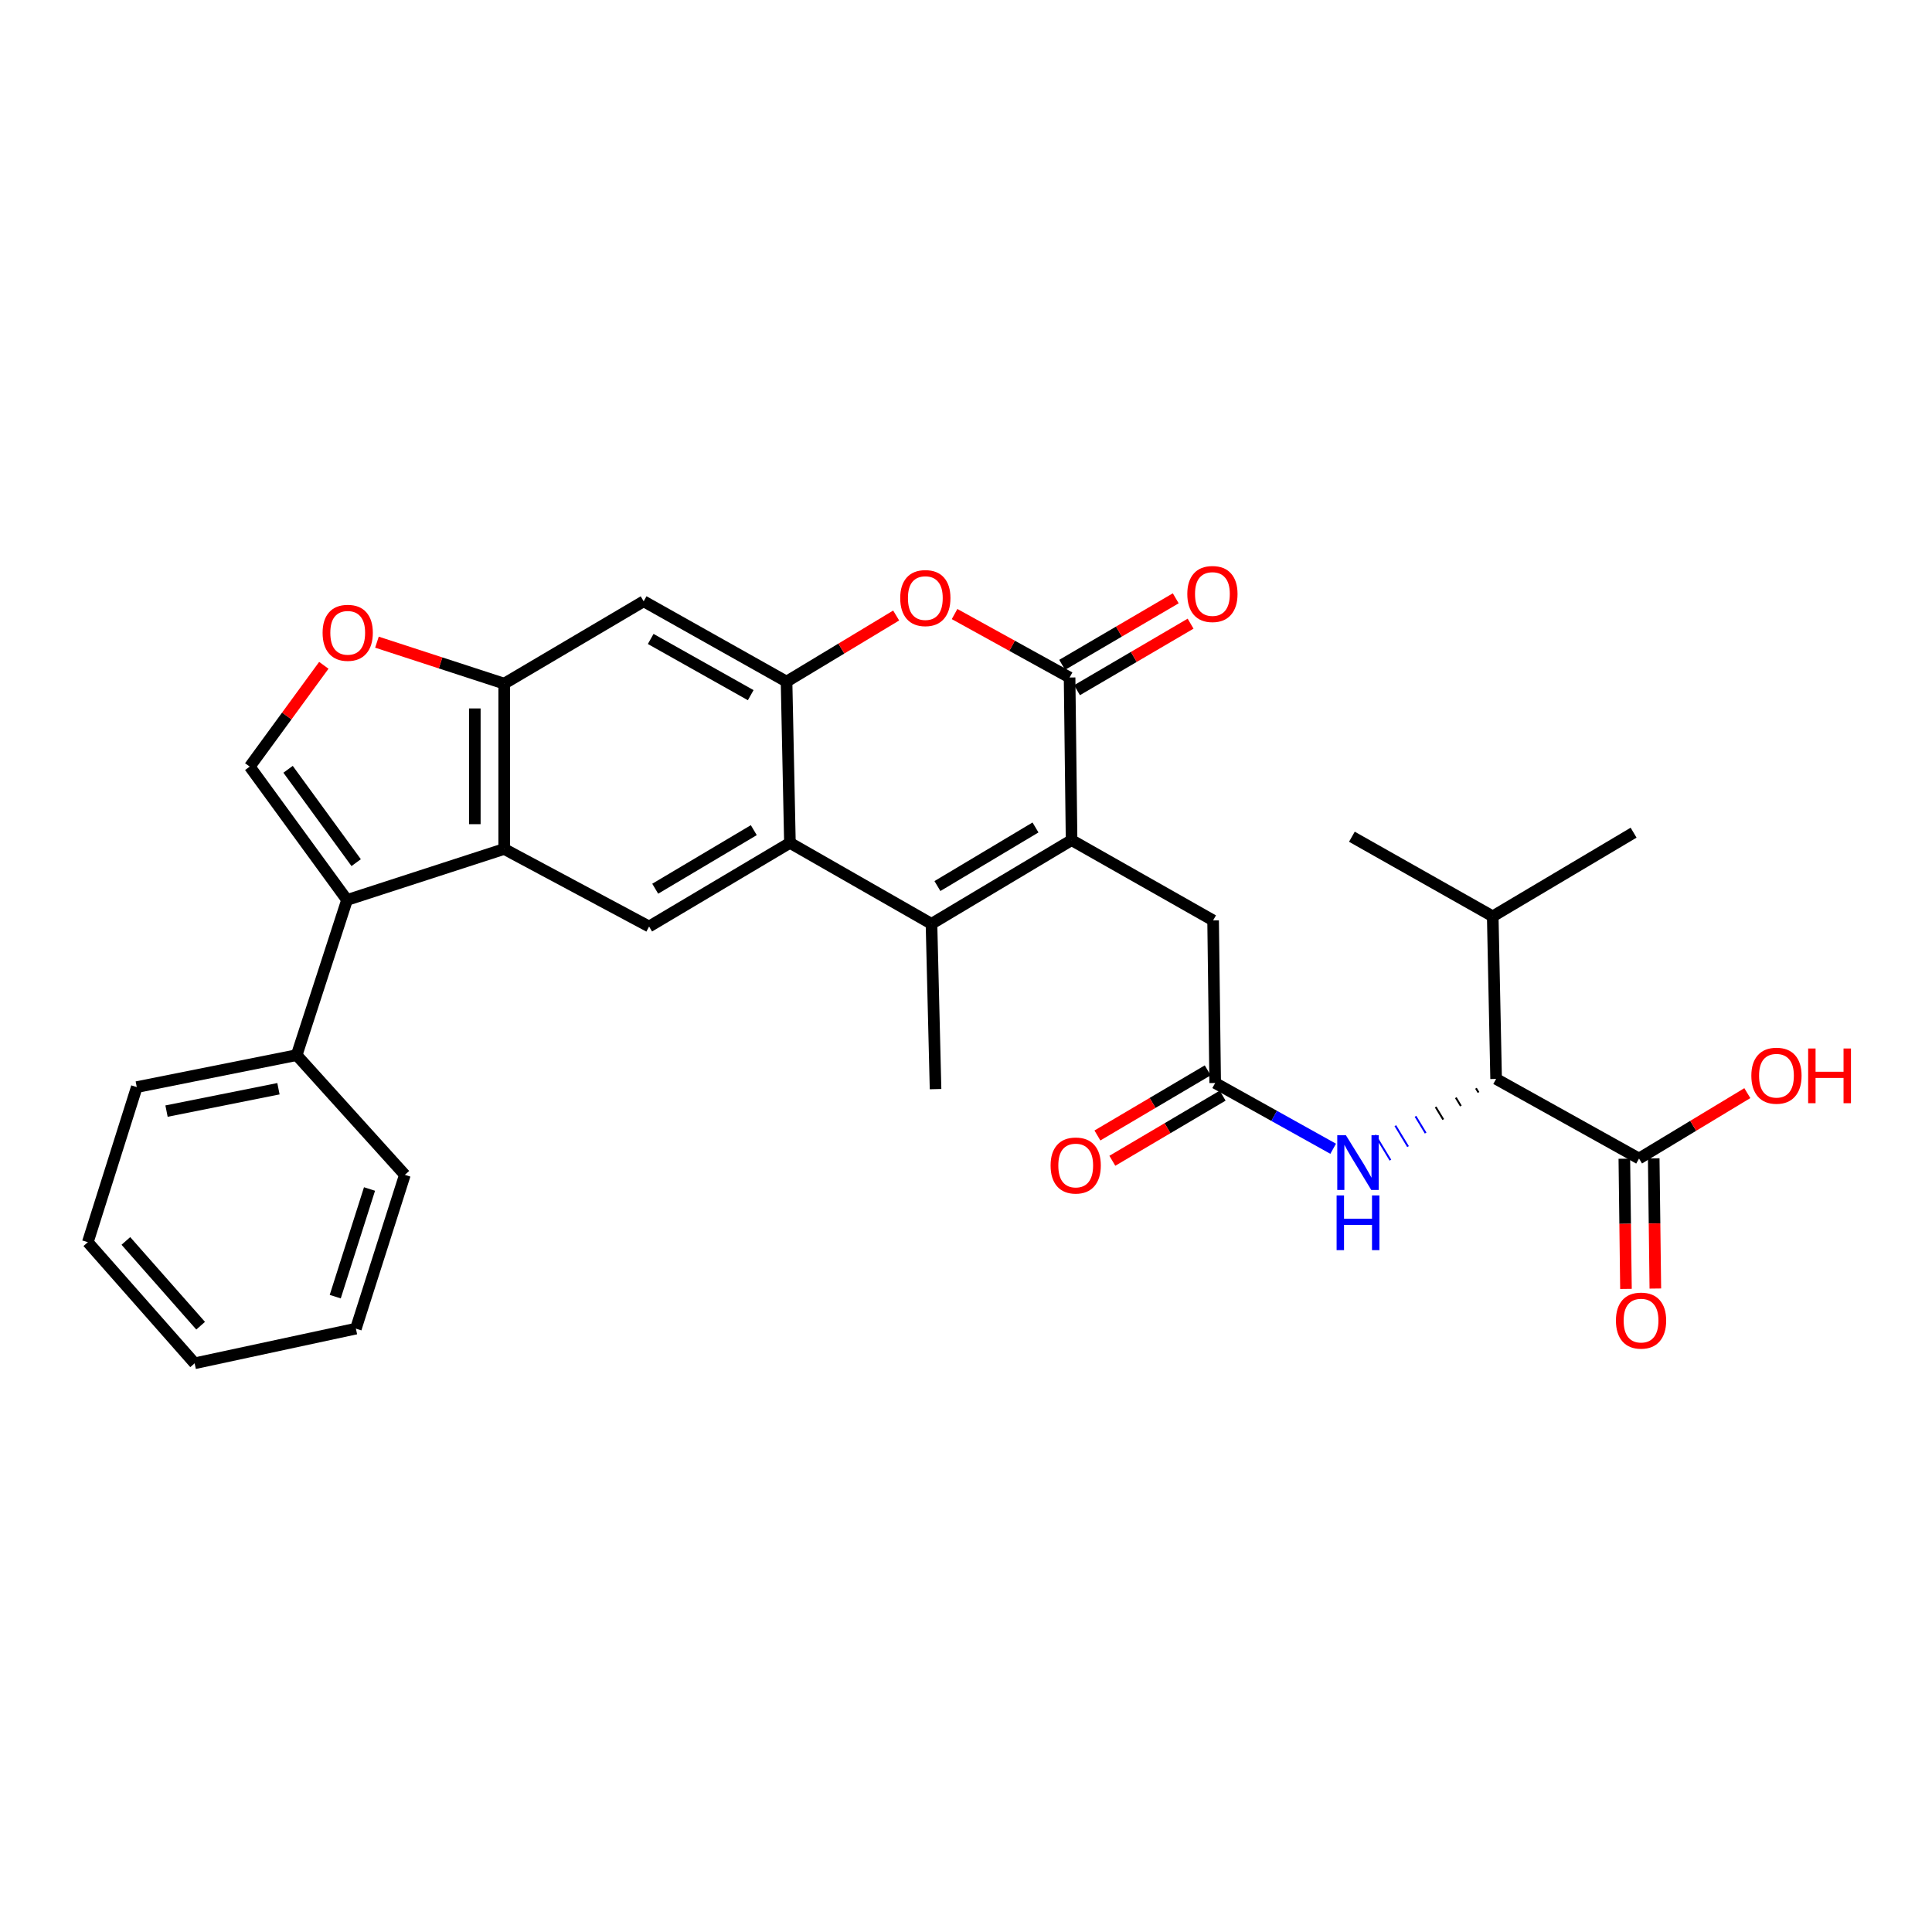 <?xml version='1.0' encoding='iso-8859-1'?>
<svg version='1.1' baseProfile='full'
              xmlns='http://www.w3.org/2000/svg'
                      xmlns:rdkit='http://www.rdkit.org/xml'
                      xmlns:xlink='http://www.w3.org/1999/xlink'
                  xml:space='preserve'
width='1000px' height='1000px' viewBox='0 0 1000 1000'>
<!-- END OF HEADER -->
<rect style='opacity:1.0;fill:#FFFFFF;stroke:none' width='1000' height='1000' x='0' y='0'> </rect>
<path class='bond-0' d='M 554.647,434.851 L 482.136,478.173' style='fill:none;fill-rule:evenodd;stroke:#000000;stroke-width:6px;stroke-linecap:butt;stroke-linejoin:miter;stroke-opacity:1' />
<path class='bond-0' d='M 535.971,428.295 L 485.213,458.621' style='fill:none;fill-rule:evenodd;stroke:#000000;stroke-width:6px;stroke-linecap:butt;stroke-linejoin:miter;stroke-opacity:1' />
<path class='bond-1' d='M 554.647,434.851 L 553.616,350.681' style='fill:none;fill-rule:evenodd;stroke:#000000;stroke-width:6px;stroke-linecap:butt;stroke-linejoin:miter;stroke-opacity:1' />
<path class='bond-16' d='M 554.647,434.851 L 627.902,476.399' style='fill:none;fill-rule:evenodd;stroke:#000000;stroke-width:6px;stroke-linecap:butt;stroke-linejoin:miter;stroke-opacity:1' />
<path class='bond-2' d='M 482.136,478.173 L 408.864,436.262' style='fill:none;fill-rule:evenodd;stroke:#000000;stroke-width:6px;stroke-linecap:butt;stroke-linejoin:miter;stroke-opacity:1' />
<path class='bond-23' d='M 482.136,478.173 L 484.239,563.729' style='fill:none;fill-rule:evenodd;stroke:#000000;stroke-width:6px;stroke-linecap:butt;stroke-linejoin:miter;stroke-opacity:1' />
<path class='bond-6' d='M 553.616,350.681 L 523.85,334.255' style='fill:none;fill-rule:evenodd;stroke:#000000;stroke-width:6px;stroke-linecap:butt;stroke-linejoin:miter;stroke-opacity:1' />
<path class='bond-6' d='M 523.85,334.255 L 494.083,317.829' style='fill:none;fill-rule:evenodd;stroke:#FF0000;stroke-width:6px;stroke-linecap:butt;stroke-linejoin:miter;stroke-opacity:1' />
<path class='bond-17' d='M 557.459,357.242 L 586.854,340.024' style='fill:none;fill-rule:evenodd;stroke:#000000;stroke-width:6px;stroke-linecap:butt;stroke-linejoin:miter;stroke-opacity:1' />
<path class='bond-17' d='M 586.854,340.024 L 616.248,322.806' style='fill:none;fill-rule:evenodd;stroke:#FF0000;stroke-width:6px;stroke-linecap:butt;stroke-linejoin:miter;stroke-opacity:1' />
<path class='bond-17' d='M 549.773,344.12 L 579.168,326.902' style='fill:none;fill-rule:evenodd;stroke:#000000;stroke-width:6px;stroke-linecap:butt;stroke-linejoin:miter;stroke-opacity:1' />
<path class='bond-17' d='M 579.168,326.902 L 608.562,309.684' style='fill:none;fill-rule:evenodd;stroke:#FF0000;stroke-width:6px;stroke-linecap:butt;stroke-linejoin:miter;stroke-opacity:1' />
<path class='bond-9' d='M 408.864,436.262 L 335.973,479.567' style='fill:none;fill-rule:evenodd;stroke:#000000;stroke-width:6px;stroke-linecap:butt;stroke-linejoin:miter;stroke-opacity:1' />
<path class='bond-9' d='M 390.163,429.684 L 339.139,459.998' style='fill:none;fill-rule:evenodd;stroke:#000000;stroke-width:6px;stroke-linecap:butt;stroke-linejoin:miter;stroke-opacity:1' />
<path class='bond-31' d='M 408.864,436.262 L 407.115,352.801' style='fill:none;fill-rule:evenodd;stroke:#000000;stroke-width:6px;stroke-linecap:butt;stroke-linejoin:miter;stroke-opacity:1' />
<path class='bond-3' d='M 407.115,352.801 L 435.484,335.693' style='fill:none;fill-rule:evenodd;stroke:#000000;stroke-width:6px;stroke-linecap:butt;stroke-linejoin:miter;stroke-opacity:1' />
<path class='bond-3' d='M 435.484,335.693 L 463.854,318.584' style='fill:none;fill-rule:evenodd;stroke:#FF0000;stroke-width:6px;stroke-linecap:butt;stroke-linejoin:miter;stroke-opacity:1' />
<path class='bond-11' d='M 407.115,352.801 L 333.159,311.228' style='fill:none;fill-rule:evenodd;stroke:#000000;stroke-width:6px;stroke-linecap:butt;stroke-linejoin:miter;stroke-opacity:1' />
<path class='bond-11' d='M 388.57,359.821 L 336.801,330.72' style='fill:none;fill-rule:evenodd;stroke:#000000;stroke-width:6px;stroke-linecap:butt;stroke-linejoin:miter;stroke-opacity:1' />
<path class='bond-4' d='M 179.621,465.822 L 260.969,439.43' style='fill:none;fill-rule:evenodd;stroke:#000000;stroke-width:6px;stroke-linecap:butt;stroke-linejoin:miter;stroke-opacity:1' />
<path class='bond-7' d='M 179.621,465.822 L 129.27,396.8' style='fill:none;fill-rule:evenodd;stroke:#000000;stroke-width:6px;stroke-linecap:butt;stroke-linejoin:miter;stroke-opacity:1' />
<path class='bond-7' d='M 184.354,446.507 L 149.108,398.191' style='fill:none;fill-rule:evenodd;stroke:#000000;stroke-width:6px;stroke-linecap:butt;stroke-linejoin:miter;stroke-opacity:1' />
<path class='bond-18' d='M 179.621,465.822 L 153.558,546.131' style='fill:none;fill-rule:evenodd;stroke:#000000;stroke-width:6px;stroke-linecap:butt;stroke-linejoin:miter;stroke-opacity:1' />
<path class='bond-5' d='M 260.969,439.43 L 335.973,479.567' style='fill:none;fill-rule:evenodd;stroke:#000000;stroke-width:6px;stroke-linecap:butt;stroke-linejoin:miter;stroke-opacity:1' />
<path class='bond-32' d='M 260.969,439.43 L 260.969,353.849' style='fill:none;fill-rule:evenodd;stroke:#000000;stroke-width:6px;stroke-linecap:butt;stroke-linejoin:miter;stroke-opacity:1' />
<path class='bond-32' d='M 245.762,426.593 L 245.762,366.686' style='fill:none;fill-rule:evenodd;stroke:#000000;stroke-width:6px;stroke-linecap:butt;stroke-linejoin:miter;stroke-opacity:1' />
<path class='bond-33' d='M 129.27,396.8 L 148.441,370.582' style='fill:none;fill-rule:evenodd;stroke:#000000;stroke-width:6px;stroke-linecap:butt;stroke-linejoin:miter;stroke-opacity:1' />
<path class='bond-33' d='M 148.441,370.582 L 167.612,344.364' style='fill:none;fill-rule:evenodd;stroke:#FF0000;stroke-width:6px;stroke-linecap:butt;stroke-linejoin:miter;stroke-opacity:1' />
<path class='bond-8' d='M 260.969,353.849 L 333.159,311.228' style='fill:none;fill-rule:evenodd;stroke:#000000;stroke-width:6px;stroke-linecap:butt;stroke-linejoin:miter;stroke-opacity:1' />
<path class='bond-10' d='M 260.969,353.849 L 228.037,343.118' style='fill:none;fill-rule:evenodd;stroke:#000000;stroke-width:6px;stroke-linecap:butt;stroke-linejoin:miter;stroke-opacity:1' />
<path class='bond-10' d='M 228.037,343.118 L 195.106,332.387' style='fill:none;fill-rule:evenodd;stroke:#FF0000;stroke-width:6px;stroke-linecap:butt;stroke-linejoin:miter;stroke-opacity:1' />
<path class='bond-12' d='M 628.975,560.561 L 627.902,476.399' style='fill:none;fill-rule:evenodd;stroke:#000000;stroke-width:6px;stroke-linecap:butt;stroke-linejoin:miter;stroke-opacity:1' />
<path class='bond-14' d='M 628.975,560.561 L 659.512,577.579' style='fill:none;fill-rule:evenodd;stroke:#000000;stroke-width:6px;stroke-linecap:butt;stroke-linejoin:miter;stroke-opacity:1' />
<path class='bond-14' d='M 659.512,577.579 L 690.049,594.598' style='fill:none;fill-rule:evenodd;stroke:#0000FF;stroke-width:6px;stroke-linecap:butt;stroke-linejoin:miter;stroke-opacity:1' />
<path class='bond-20' d='M 625.109,554.013 L 596.562,570.868' style='fill:none;fill-rule:evenodd;stroke:#000000;stroke-width:6px;stroke-linecap:butt;stroke-linejoin:miter;stroke-opacity:1' />
<path class='bond-20' d='M 596.562,570.868 L 568.015,587.722' style='fill:none;fill-rule:evenodd;stroke:#FF0000;stroke-width:6px;stroke-linecap:butt;stroke-linejoin:miter;stroke-opacity:1' />
<path class='bond-20' d='M 632.84,567.108 L 604.293,583.962' style='fill:none;fill-rule:evenodd;stroke:#000000;stroke-width:6px;stroke-linecap:butt;stroke-linejoin:miter;stroke-opacity:1' />
<path class='bond-20' d='M 604.293,583.962 L 575.746,600.817' style='fill:none;fill-rule:evenodd;stroke:#FF0000;stroke-width:6px;stroke-linecap:butt;stroke-linejoin:miter;stroke-opacity:1' />
<path class='bond-13' d='M 763.954,563.288 L 765.267,565.456' style='fill:none;fill-rule:evenodd;stroke:#000000;stroke-width:1.0px;stroke-linecap:butt;stroke-linejoin:miter;stroke-opacity:1' />
<path class='bond-13' d='M 753.522,568.128 L 756.149,572.463' style='fill:none;fill-rule:evenodd;stroke:#000000;stroke-width:1.0px;stroke-linecap:butt;stroke-linejoin:miter;stroke-opacity:1' />
<path class='bond-13' d='M 743.09,572.967 L 747.03,579.47' style='fill:none;fill-rule:evenodd;stroke:#000000;stroke-width:1.0px;stroke-linecap:butt;stroke-linejoin:miter;stroke-opacity:1' />
<path class='bond-13' d='M 732.658,577.807 L 737.912,586.477' style='fill:none;fill-rule:evenodd;stroke:#0000FF;stroke-width:1.0px;stroke-linecap:butt;stroke-linejoin:miter;stroke-opacity:1' />
<path class='bond-13' d='M 722.226,582.646 L 728.794,593.484' style='fill:none;fill-rule:evenodd;stroke:#0000FF;stroke-width:1.0px;stroke-linecap:butt;stroke-linejoin:miter;stroke-opacity:1' />
<path class='bond-13' d='M 711.794,587.486 L 719.675,600.491' style='fill:none;fill-rule:evenodd;stroke:#0000FF;stroke-width:1.0px;stroke-linecap:butt;stroke-linejoin:miter;stroke-opacity:1' />
<path class='bond-15' d='M 774.386,558.449 L 848.359,599.651' style='fill:none;fill-rule:evenodd;stroke:#000000;stroke-width:6px;stroke-linecap:butt;stroke-linejoin:miter;stroke-opacity:1' />
<path class='bond-21' d='M 774.386,558.449 L 772.637,474.296' style='fill:none;fill-rule:evenodd;stroke:#000000;stroke-width:6px;stroke-linecap:butt;stroke-linejoin:miter;stroke-opacity:1' />
<path class='bond-19' d='M 840.756,599.746 L 841.177,633.441' style='fill:none;fill-rule:evenodd;stroke:#000000;stroke-width:6px;stroke-linecap:butt;stroke-linejoin:miter;stroke-opacity:1' />
<path class='bond-19' d='M 841.177,633.441 L 841.598,667.137' style='fill:none;fill-rule:evenodd;stroke:#FF0000;stroke-width:6px;stroke-linecap:butt;stroke-linejoin:miter;stroke-opacity:1' />
<path class='bond-19' d='M 855.961,599.556 L 856.383,633.251' style='fill:none;fill-rule:evenodd;stroke:#000000;stroke-width:6px;stroke-linecap:butt;stroke-linejoin:miter;stroke-opacity:1' />
<path class='bond-19' d='M 856.383,633.251 L 856.804,666.947' style='fill:none;fill-rule:evenodd;stroke:#FF0000;stroke-width:6px;stroke-linecap:butt;stroke-linejoin:miter;stroke-opacity:1' />
<path class='bond-22' d='M 848.359,599.651 L 876.387,582.727' style='fill:none;fill-rule:evenodd;stroke:#000000;stroke-width:6px;stroke-linecap:butt;stroke-linejoin:miter;stroke-opacity:1' />
<path class='bond-22' d='M 876.387,582.727 L 904.415,565.803' style='fill:none;fill-rule:evenodd;stroke:#FF0000;stroke-width:6px;stroke-linecap:butt;stroke-linejoin:miter;stroke-opacity:1' />
<path class='bond-24' d='M 153.558,546.131 L 70.799,562.681' style='fill:none;fill-rule:evenodd;stroke:#000000;stroke-width:6px;stroke-linecap:butt;stroke-linejoin:miter;stroke-opacity:1' />
<path class='bond-24' d='M 144.126,563.525 L 86.195,575.11' style='fill:none;fill-rule:evenodd;stroke:#000000;stroke-width:6px;stroke-linecap:butt;stroke-linejoin:miter;stroke-opacity:1' />
<path class='bond-25' d='M 153.558,546.131 L 209.553,608.099' style='fill:none;fill-rule:evenodd;stroke:#000000;stroke-width:6px;stroke-linecap:butt;stroke-linejoin:miter;stroke-opacity:1' />
<path class='bond-26' d='M 772.637,474.296 L 845.545,430.99' style='fill:none;fill-rule:evenodd;stroke:#000000;stroke-width:6px;stroke-linecap:butt;stroke-linejoin:miter;stroke-opacity:1' />
<path class='bond-27' d='M 772.637,474.296 L 699.737,433.094' style='fill:none;fill-rule:evenodd;stroke:#000000;stroke-width:6px;stroke-linecap:butt;stroke-linejoin:miter;stroke-opacity:1' />
<path class='bond-28' d='M 70.799,562.681 L 45.455,642.965' style='fill:none;fill-rule:evenodd;stroke:#000000;stroke-width:6px;stroke-linecap:butt;stroke-linejoin:miter;stroke-opacity:1' />
<path class='bond-29' d='M 209.553,608.099 L 184.208,687.698' style='fill:none;fill-rule:evenodd;stroke:#000000;stroke-width:6px;stroke-linecap:butt;stroke-linejoin:miter;stroke-opacity:1' />
<path class='bond-29' d='M 191.261,615.425 L 173.52,671.145' style='fill:none;fill-rule:evenodd;stroke:#000000;stroke-width:6px;stroke-linecap:butt;stroke-linejoin:miter;stroke-opacity:1' />
<path class='bond-34' d='M 45.455,642.965 L 100.74,705.642' style='fill:none;fill-rule:evenodd;stroke:#000000;stroke-width:6px;stroke-linecap:butt;stroke-linejoin:miter;stroke-opacity:1' />
<path class='bond-34' d='M 65.152,642.307 L 103.851,686.181' style='fill:none;fill-rule:evenodd;stroke:#000000;stroke-width:6px;stroke-linecap:butt;stroke-linejoin:miter;stroke-opacity:1' />
<path class='bond-30' d='M 184.208,687.698 L 100.74,705.642' style='fill:none;fill-rule:evenodd;stroke:#000000;stroke-width:6px;stroke-linecap:butt;stroke-linejoin:miter;stroke-opacity:1' />
<path  class='atom-7' d='M 465.951 309.559
Q 465.951 302.759, 469.311 298.959
Q 472.671 295.159, 478.951 295.159
Q 485.231 295.159, 488.591 298.959
Q 491.951 302.759, 491.951 309.559
Q 491.951 316.439, 488.551 320.359
Q 485.151 324.239, 478.951 324.239
Q 472.711 324.239, 469.311 320.359
Q 465.951 316.479, 465.951 309.559
M 478.951 321.039
Q 483.271 321.039, 485.591 318.159
Q 487.951 315.239, 487.951 309.559
Q 487.951 303.999, 485.591 301.199
Q 483.271 298.359, 478.951 298.359
Q 474.631 298.359, 472.271 301.159
Q 469.951 303.959, 469.951 309.559
Q 469.951 315.279, 472.271 318.159
Q 474.631 321.039, 478.951 321.039
' fill='#FF0000'/>
<path  class='atom-11' d='M 166.976 327.537
Q 166.976 320.737, 170.336 316.937
Q 173.696 313.137, 179.976 313.137
Q 186.256 313.137, 189.616 316.937
Q 192.976 320.737, 192.976 327.537
Q 192.976 334.417, 189.576 338.337
Q 186.176 342.217, 179.976 342.217
Q 173.736 342.217, 170.336 338.337
Q 166.976 334.457, 166.976 327.537
M 179.976 339.017
Q 184.296 339.017, 186.616 336.137
Q 188.976 333.217, 188.976 327.537
Q 188.976 321.977, 186.616 319.177
Q 184.296 316.337, 179.976 316.337
Q 175.656 316.337, 173.296 319.137
Q 170.976 321.937, 170.976 327.537
Q 170.976 333.257, 173.296 336.137
Q 175.656 339.017, 179.976 339.017
' fill='#FF0000'/>
<path  class='atom-15' d='M 696.645 587.603
L 705.925 602.603
Q 706.845 604.083, 708.325 606.763
Q 709.805 609.443, 709.885 609.603
L 709.885 587.603
L 713.645 587.603
L 713.645 615.923
L 709.765 615.923
L 699.805 599.523
Q 698.645 597.603, 697.405 595.403
Q 696.205 593.203, 695.845 592.523
L 695.845 615.923
L 692.165 615.923
L 692.165 587.603
L 696.645 587.603
' fill='#0000FF'/>
<path  class='atom-15' d='M 691.825 618.755
L 695.665 618.755
L 695.665 630.795
L 710.145 630.795
L 710.145 618.755
L 713.985 618.755
L 713.985 647.075
L 710.145 647.075
L 710.145 633.995
L 695.665 633.995
L 695.665 647.075
L 691.825 647.075
L 691.825 618.755
' fill='#0000FF'/>
<path  class='atom-18' d='M 614.547 307.455
Q 614.547 300.655, 617.907 296.855
Q 621.267 293.055, 627.547 293.055
Q 633.827 293.055, 637.187 296.855
Q 640.547 300.655, 640.547 307.455
Q 640.547 314.335, 637.147 318.255
Q 633.747 322.135, 627.547 322.135
Q 621.307 322.135, 617.907 318.255
Q 614.547 314.375, 614.547 307.455
M 627.547 318.935
Q 631.867 318.935, 634.187 316.055
Q 636.547 313.135, 636.547 307.455
Q 636.547 301.895, 634.187 299.095
Q 631.867 296.255, 627.547 296.255
Q 623.227 296.255, 620.867 299.055
Q 618.547 301.855, 618.547 307.455
Q 618.547 313.175, 620.867 316.055
Q 623.227 318.935, 627.547 318.935
' fill='#FF0000'/>
<path  class='atom-20' d='M 836.406 683.537
Q 836.406 676.737, 839.766 672.937
Q 843.126 669.137, 849.406 669.137
Q 855.686 669.137, 859.046 672.937
Q 862.406 676.737, 862.406 683.537
Q 862.406 690.417, 859.006 694.337
Q 855.606 698.217, 849.406 698.217
Q 843.166 698.217, 839.766 694.337
Q 836.406 690.457, 836.406 683.537
M 849.406 695.017
Q 853.726 695.017, 856.046 692.137
Q 858.406 689.217, 858.406 683.537
Q 858.406 677.977, 856.046 675.177
Q 853.726 672.337, 849.406 672.337
Q 845.086 672.337, 842.726 675.137
Q 840.406 677.937, 840.406 683.537
Q 840.406 689.257, 842.726 692.137
Q 845.086 695.017, 849.406 695.017
' fill='#FF0000'/>
<path  class='atom-21' d='M 543.784 603.262
Q 543.784 596.462, 547.144 592.662
Q 550.504 588.862, 556.784 588.862
Q 563.064 588.862, 566.424 592.662
Q 569.784 596.462, 569.784 603.262
Q 569.784 610.142, 566.384 614.062
Q 562.984 617.942, 556.784 617.942
Q 550.544 617.942, 547.144 614.062
Q 543.784 610.182, 543.784 603.262
M 556.784 614.742
Q 561.104 614.742, 563.424 611.862
Q 565.784 608.942, 565.784 603.262
Q 565.784 597.702, 563.424 594.902
Q 561.104 592.062, 556.784 592.062
Q 552.464 592.062, 550.104 594.862
Q 547.784 597.662, 547.784 603.262
Q 547.784 608.982, 550.104 611.862
Q 552.464 614.742, 556.784 614.742
' fill='#FF0000'/>
<path  class='atom-23' d='M 906.493 556.78
Q 906.493 549.98, 909.853 546.18
Q 913.213 542.38, 919.493 542.38
Q 925.773 542.38, 929.133 546.18
Q 932.493 549.98, 932.493 556.78
Q 932.493 563.66, 929.093 567.58
Q 925.693 571.46, 919.493 571.46
Q 913.253 571.46, 909.853 567.58
Q 906.493 563.7, 906.493 556.78
M 919.493 568.26
Q 923.813 568.26, 926.133 565.38
Q 928.493 562.46, 928.493 556.78
Q 928.493 551.22, 926.133 548.42
Q 923.813 545.58, 919.493 545.58
Q 915.173 545.58, 912.813 548.38
Q 910.493 551.18, 910.493 556.78
Q 910.493 562.5, 912.813 565.38
Q 915.173 568.26, 919.493 568.26
' fill='#FF0000'/>
<path  class='atom-23' d='M 935.893 542.7
L 939.733 542.7
L 939.733 554.74
L 954.213 554.74
L 954.213 542.7
L 958.053 542.7
L 958.053 571.02
L 954.213 571.02
L 954.213 557.94
L 939.733 557.94
L 939.733 571.02
L 935.893 571.02
L 935.893 542.7
' fill='#FF0000'/>
</svg>
